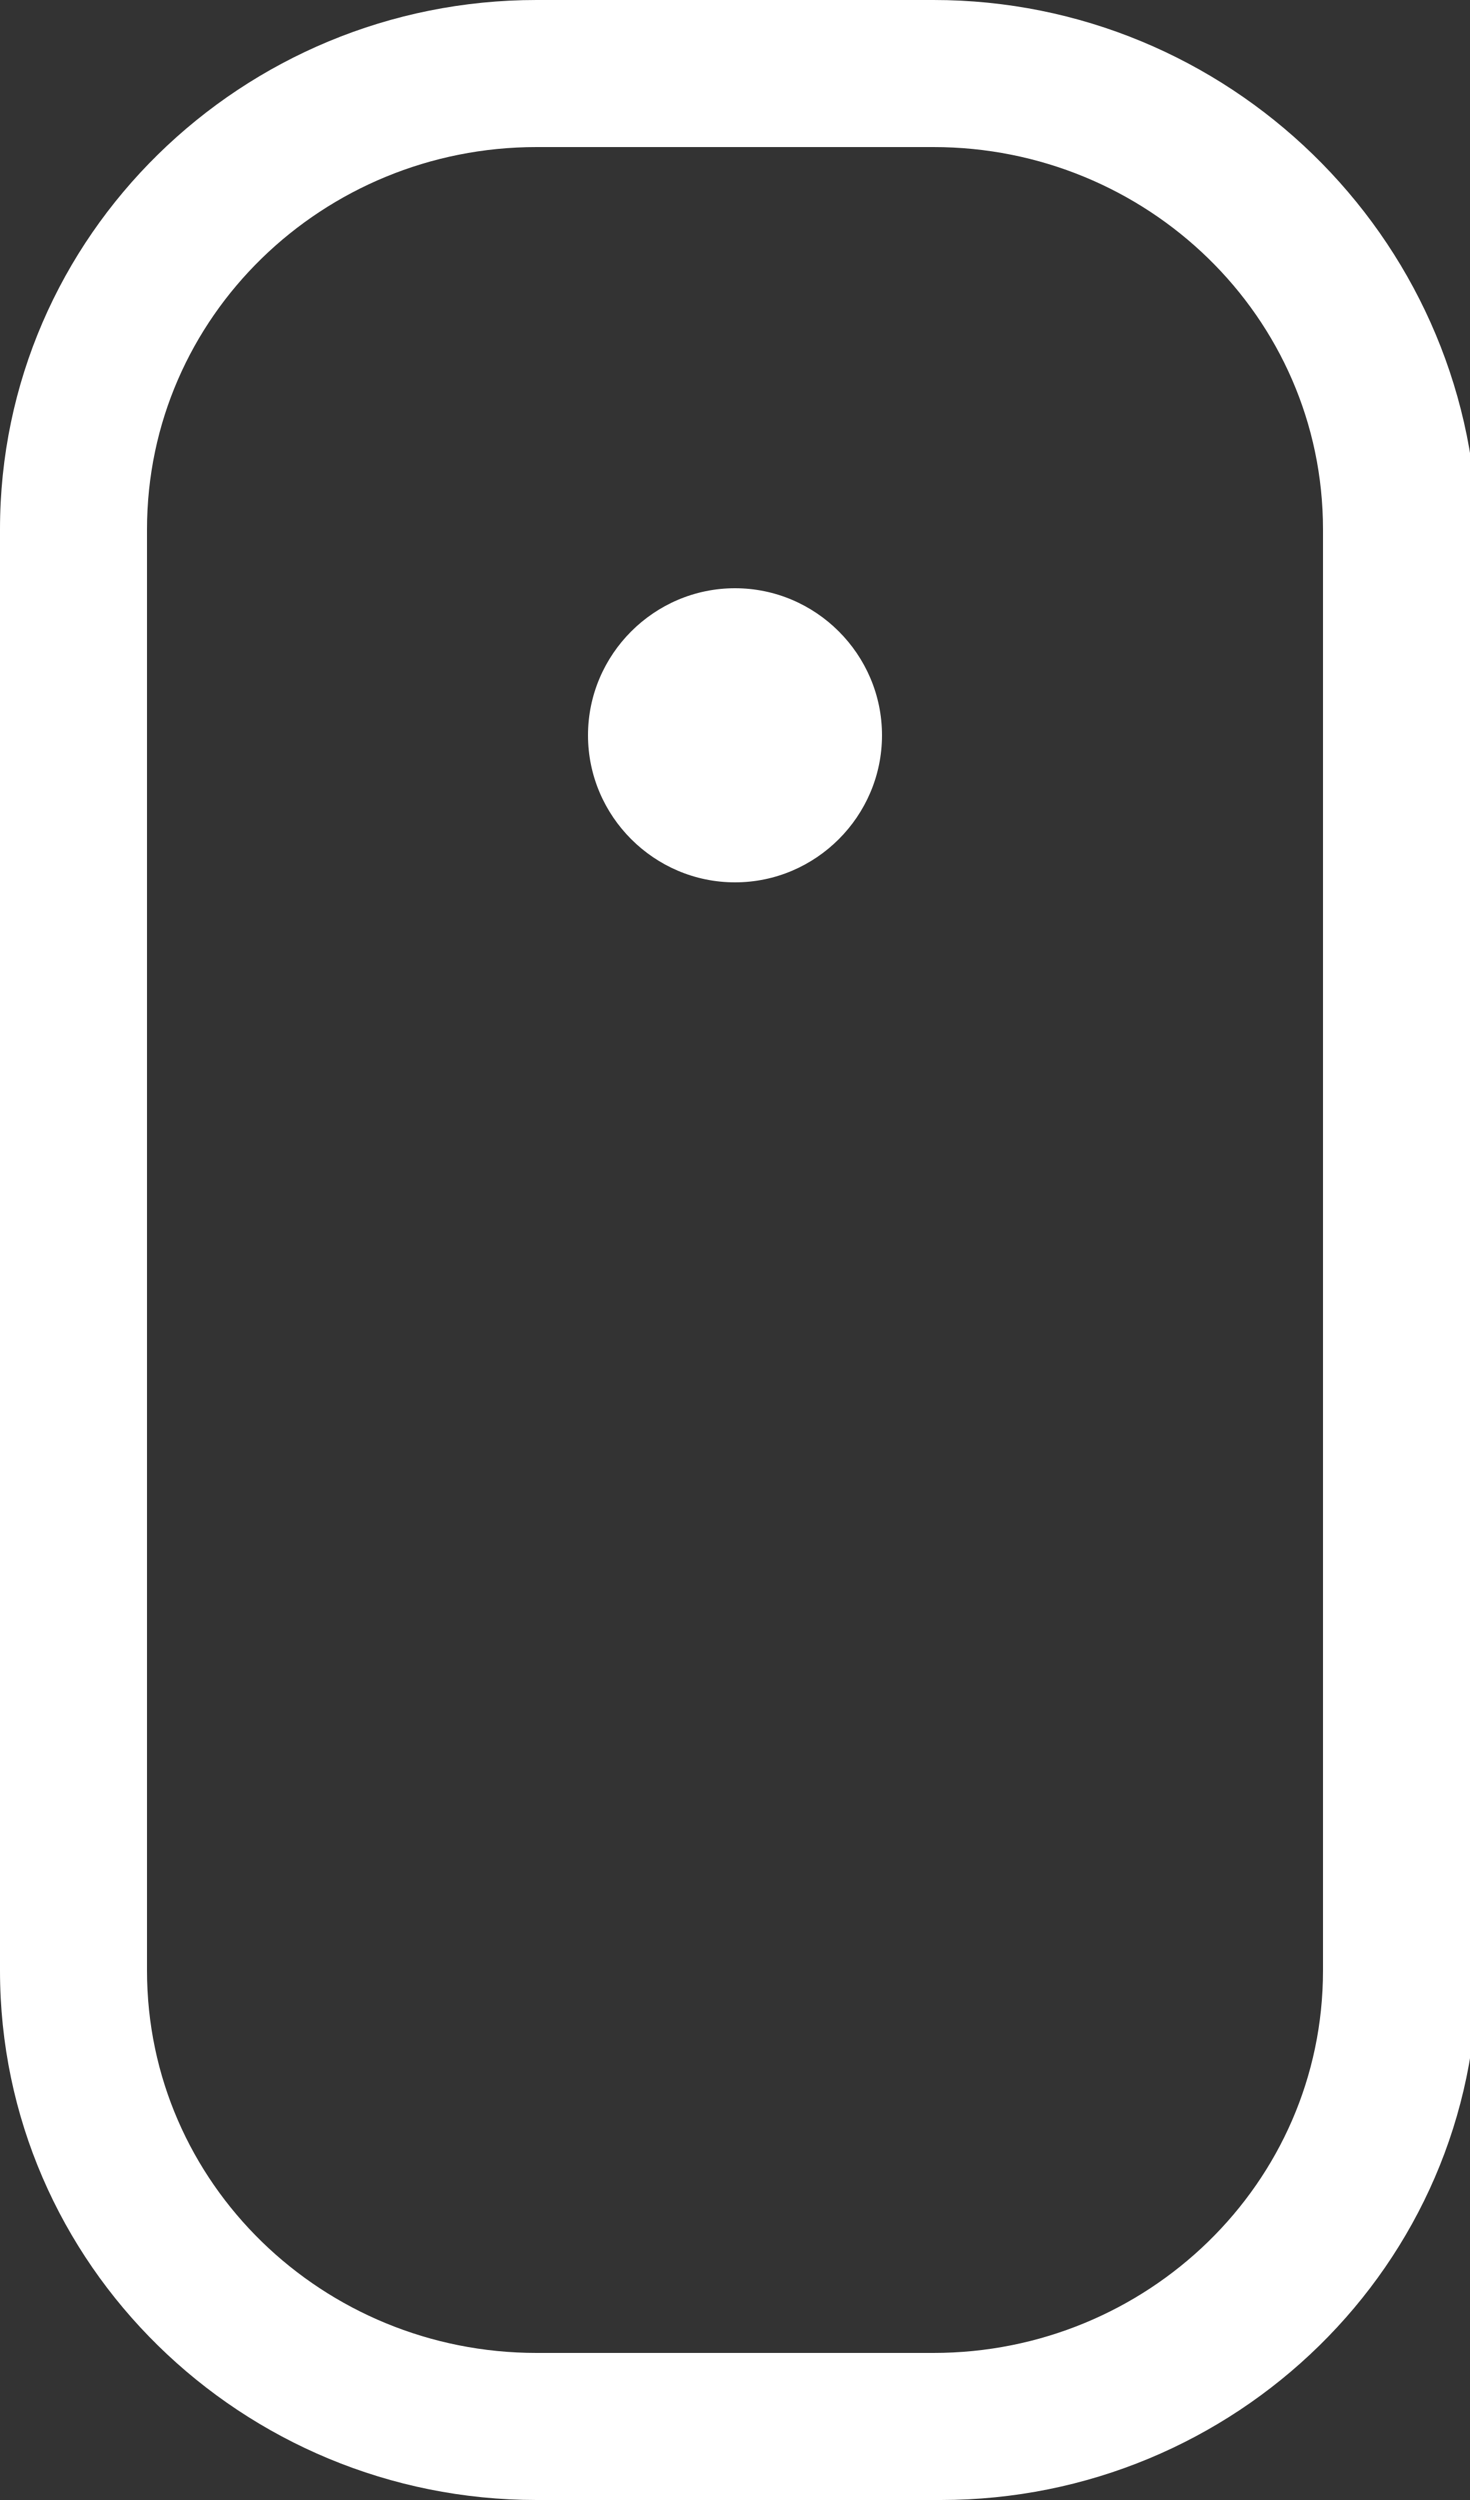 <?xml version="1.0" encoding="utf-8"?>
<!-- Generator: Adobe Illustrator 21.0.0, SVG Export Plug-In . SVG Version: 6.00 Build 0)  -->
<!DOCTYPE svg PUBLIC "-//W3C//DTD SVG 1.1//EN" "http://www.w3.org/Graphics/SVG/1.1/DTD/svg11.dtd">
<svg version="1.1" id="Warstwa_1" xmlns="http://www.w3.org/2000/svg" xmlns:xlink="http://www.w3.org/1999/xlink" x="0px" y="0px"
	 viewBox="0 0 20 34" style="enable-background:new 0 0 20 34;" xml:space="preserve">
<rect x="0" y="0" width="20" height="34" fill="#333333" stroke="none"/>
<style type="text/css">
	.st0{fill-rule:evenodd;clip-rule:evenodd;fill:#FFFFFF;}
	.st1{fill:#FFFFFF;}
</style>
<g>
	<path class="st0" d="M10,8c1.1,0,2,0.9,2,2c0,1.1-0.9,2-2,2c-1.1,0-2-0.9-2-2C8,8.9,8.9,8,10,8z"/>
	<path class="st1" d="M12.7,2C15.6,2,18,4.3,18,7.2v19.6c0,2.9-2.4,5.2-5.3,5.2H7.3C4.4,32,2,29.7,2,26.8V7.2C2,4.3,4.4,2,7.3,2
		H12.7 M12.7,0H7.3C3.3,0,0,3.2,0,7.2v19.6c0,4,3.3,7.2,7.3,7.2h5.5c4,0,7.3-3.2,7.3-7.2V7.2C20,3.2,16.7,0,12.7,0L12.7,0z"/>
</g>
</svg>
